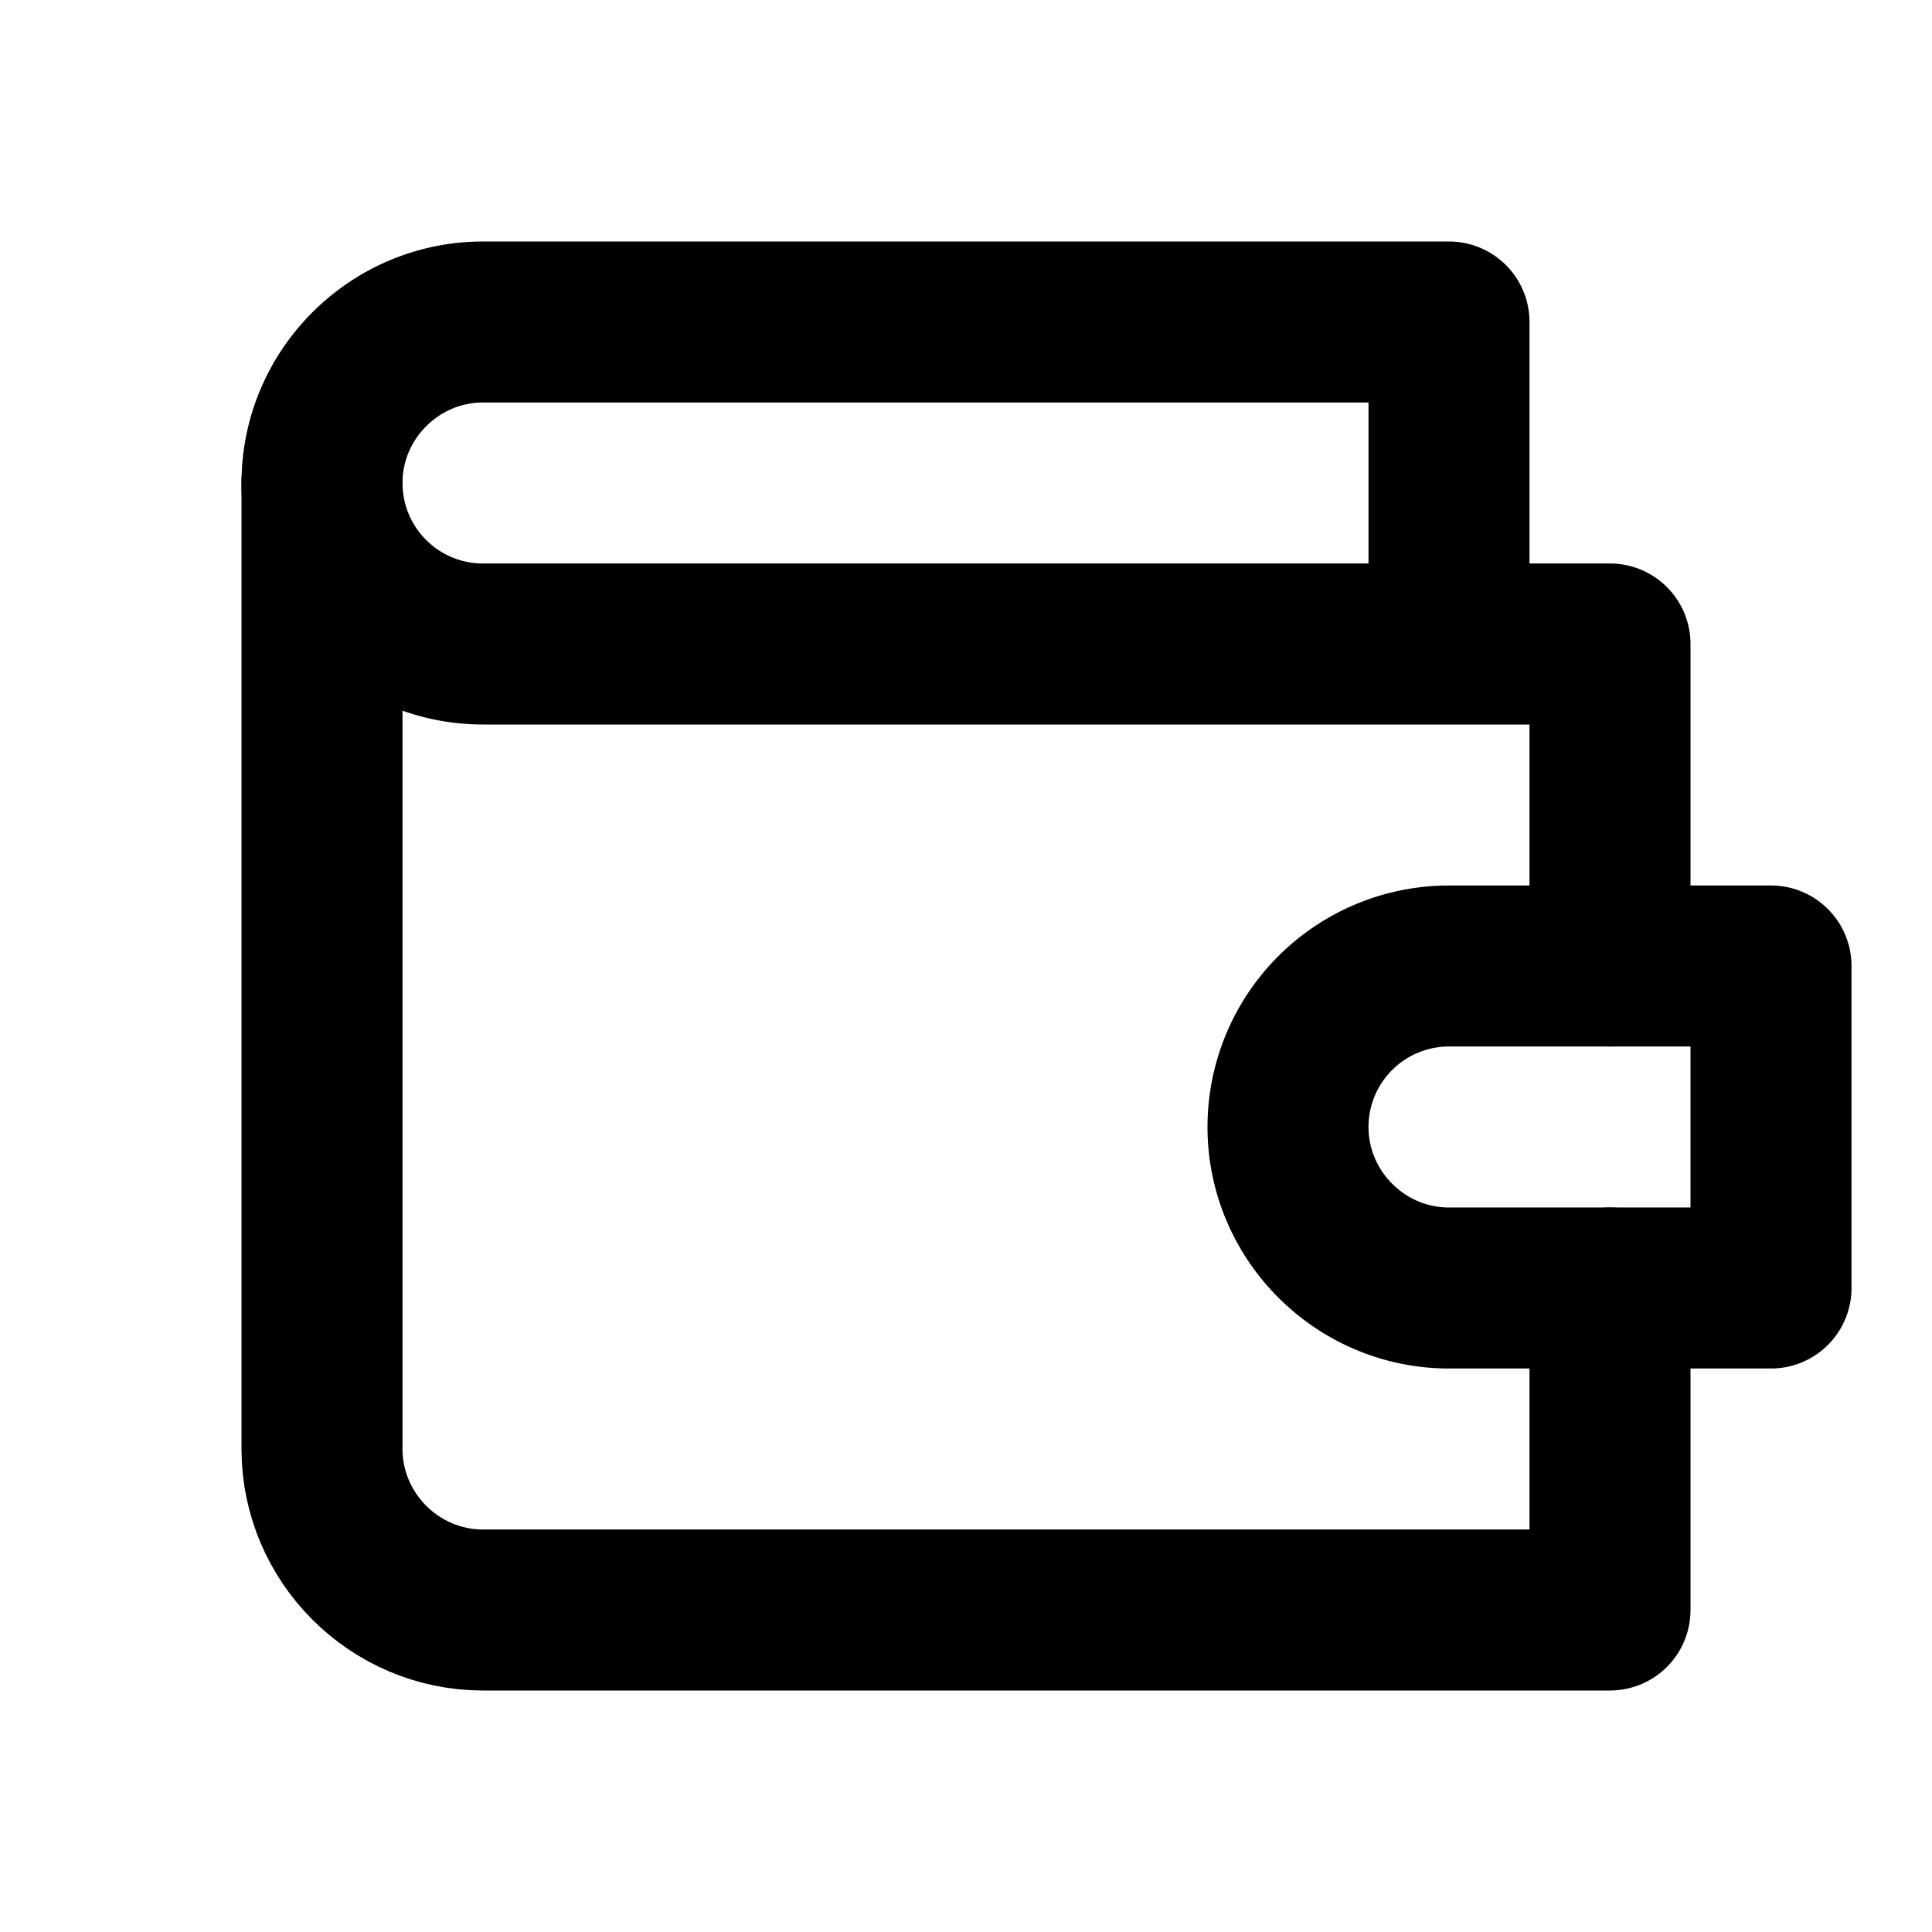 <svg xmlns="http://www.w3.org/2000/svg" width="24" height="24" viewBox="0 0 24 24" fill="none" stroke="currentColor" stroke-width="2" stroke-linecap="round" stroke-linejoin="round" class="lucide lucide-wallet">
  <path d="M20 12V8H6a2 2 0 0 1-2-2c0-1.1.9-2 2-2h12v4" />
  <path d="M4 6v12c0 1.1.9 2 2 2h14v-4" />
  <path d="M18 12a2 2 0 0 0-2 2c0 1.1.9 2 2 2h4v-4h-4z" />
</svg>